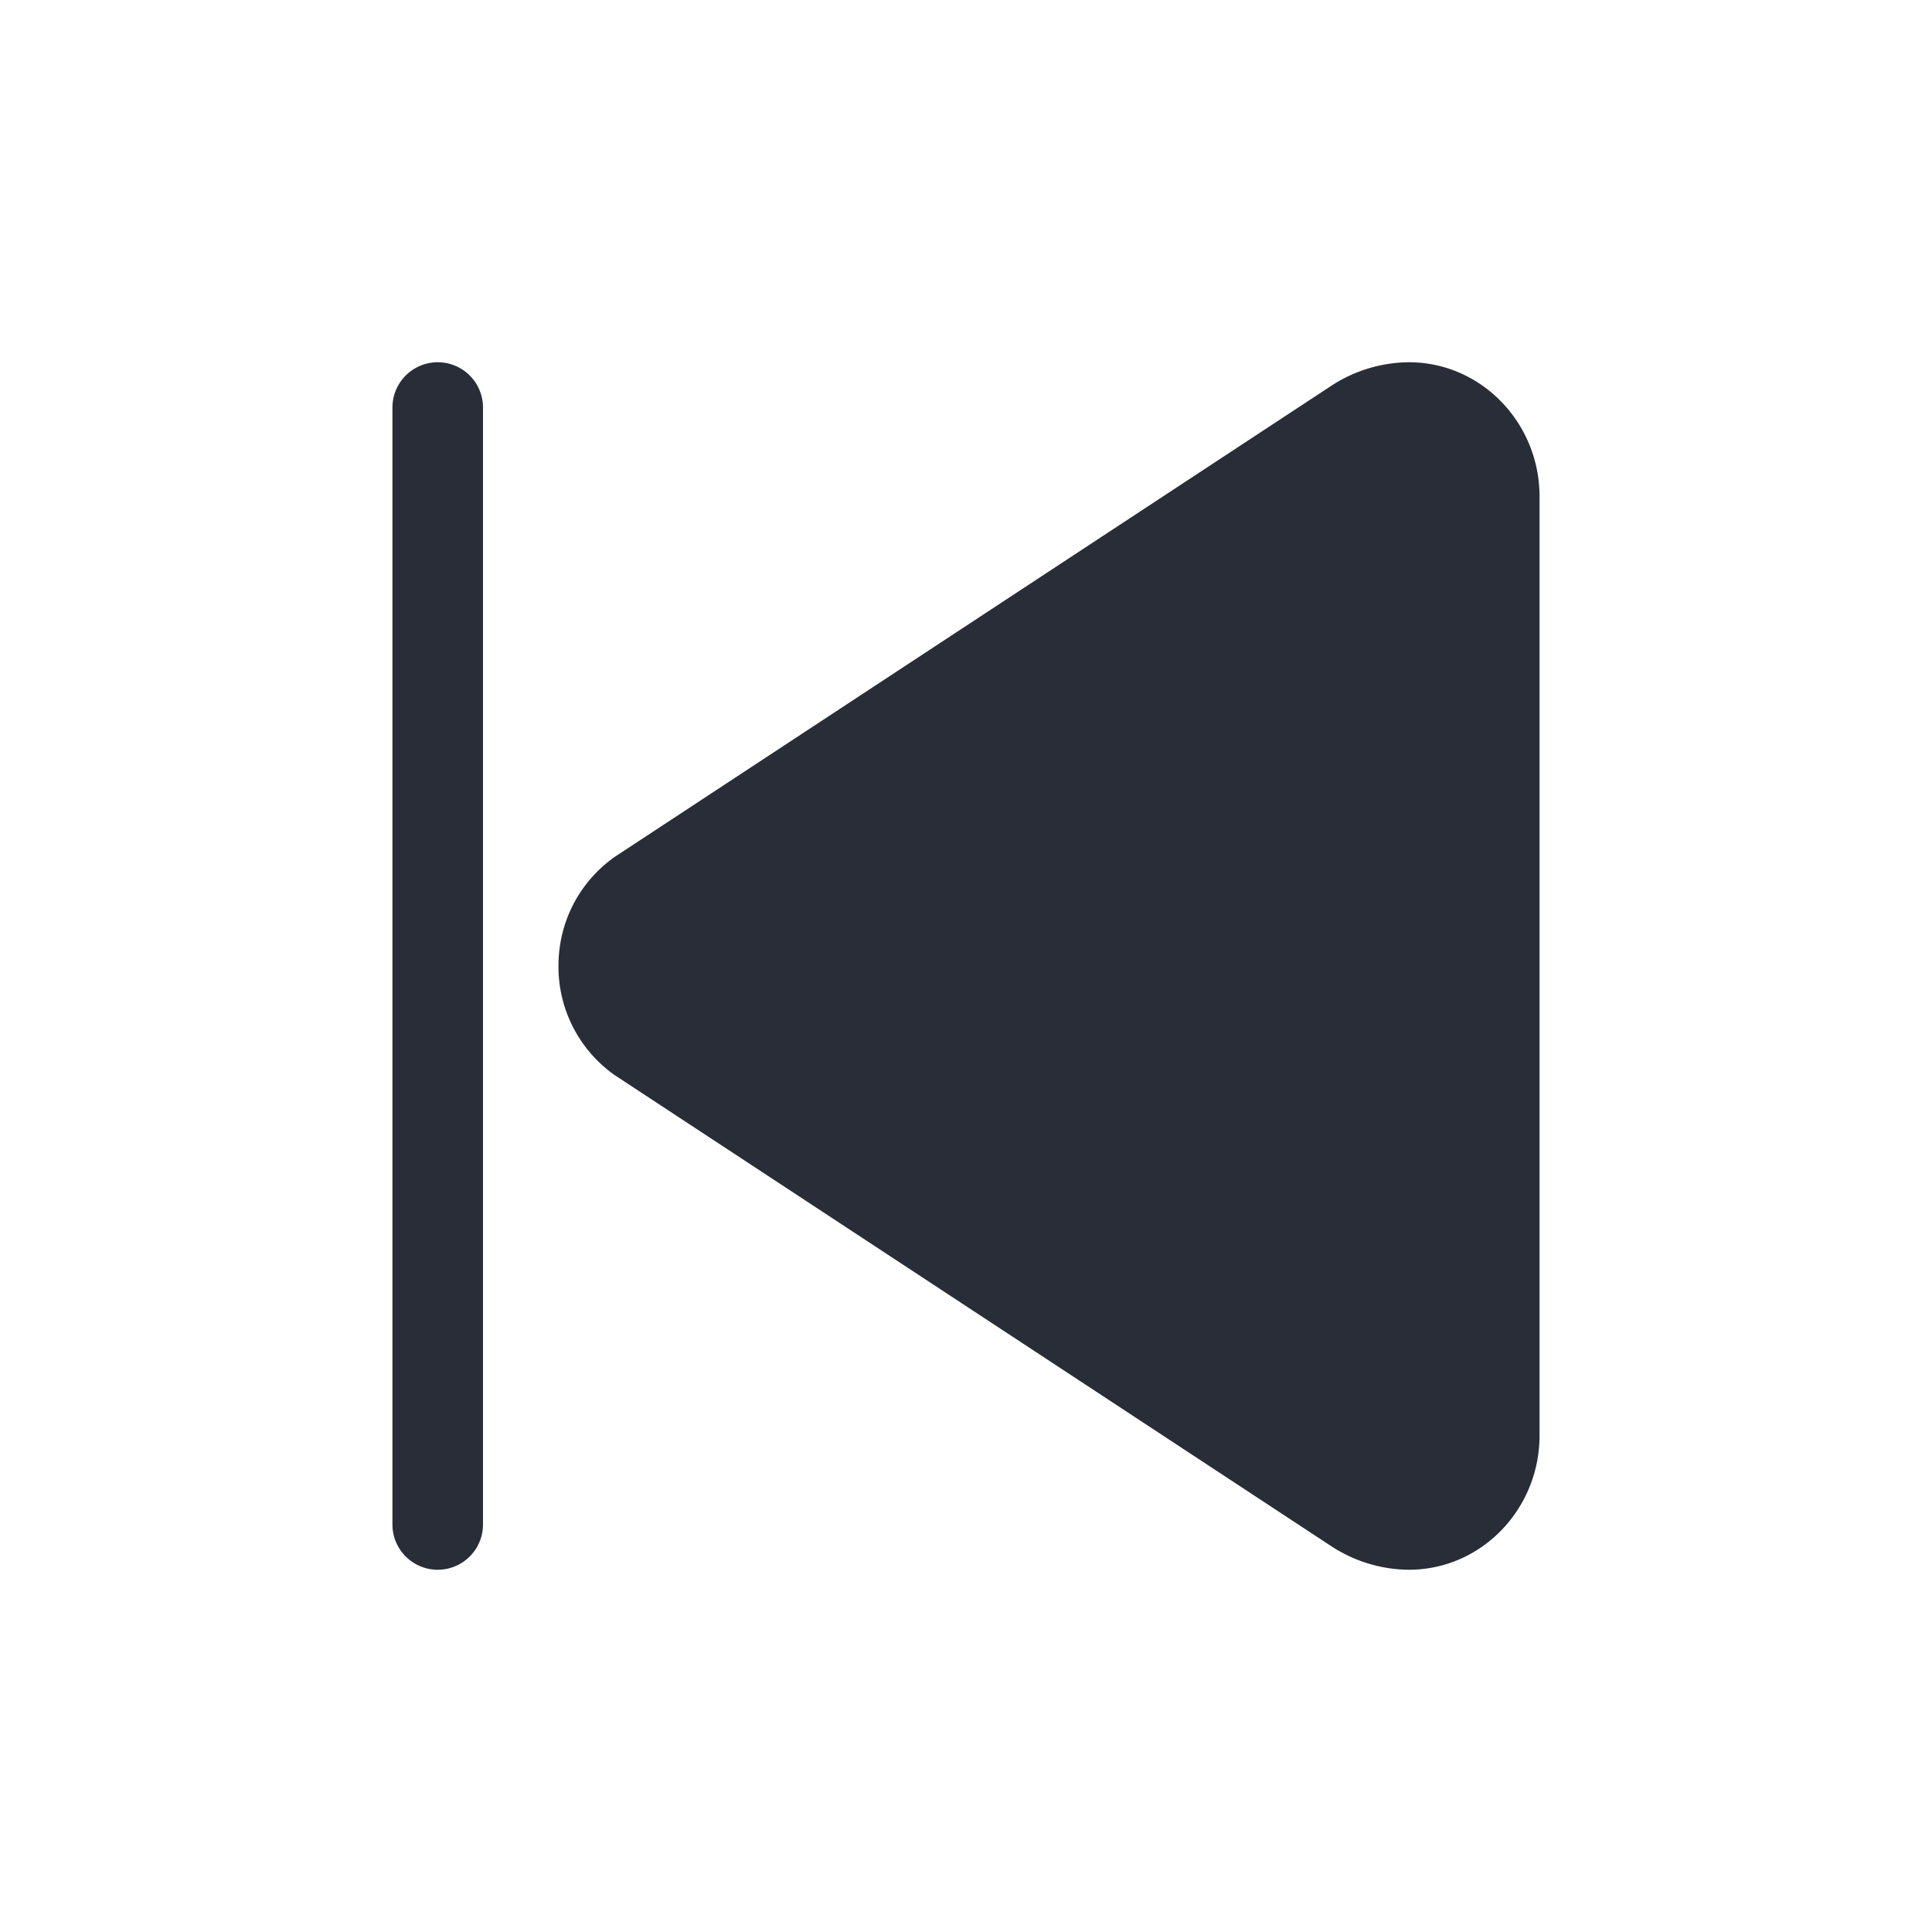<svg xmlns="http://www.w3.org/2000/svg" id="av-skip-backward-solid-64" width="64" height="64" viewBox="0 0 64 64"><g fill="none" fill-rule="evenodd" class="symbols"><g fill="#282D37" class="skip-backward-solid"><path d="M44.125 51.236 20.357 35.611A4.395 4.395 0 0 1 18.5 32c0-1.458.688-2.778 1.857-3.611l23.768-15.625A4.753 4.753 0 0 1 46.669 12c2.406 0 4.33 2.014 4.33 4.444v31.112C51 49.986 49.076 52 46.67 52a4.753 4.753 0 0 1-2.544-.764ZM16 13.5v37a1.5 1.5 0 0 1-3 0v-37a1.5 1.5 0 0 1 3 0Z" class="color"/></g></g></svg>